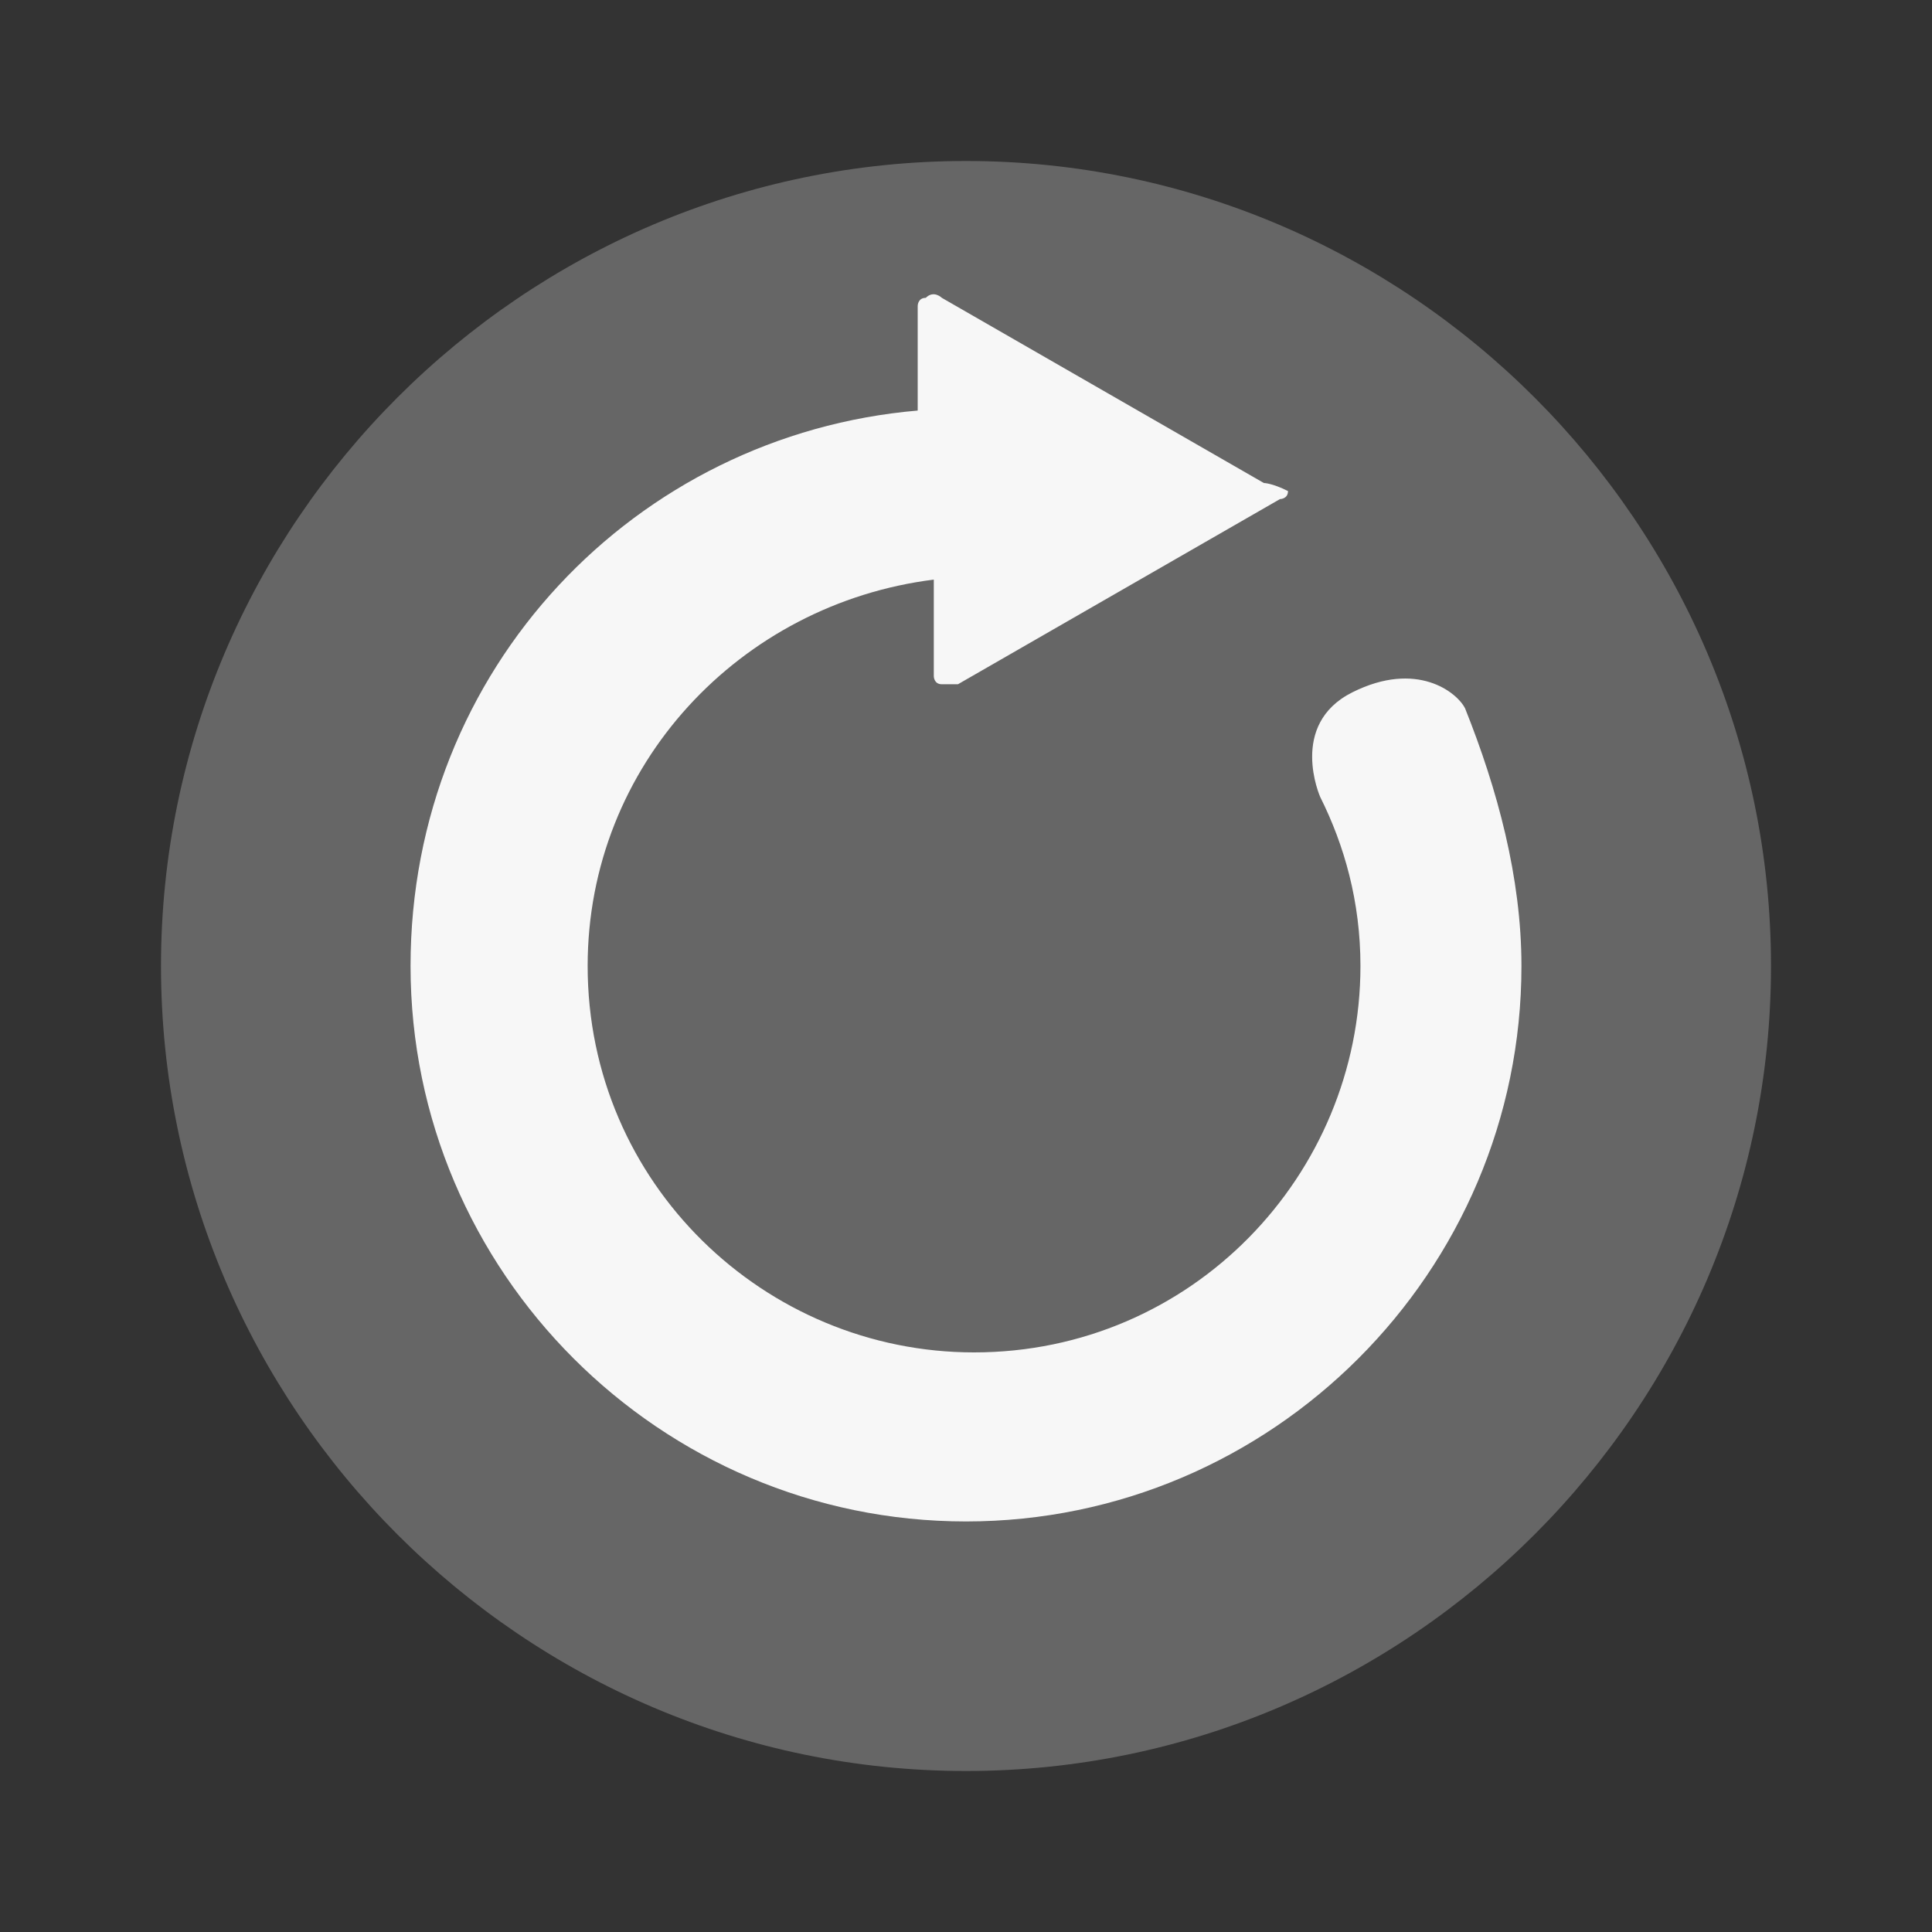 <?xml version="1.0" encoding="utf-8"?>
<!-- Generator: Adobe Illustrator 19.2.1, SVG Export Plug-In . SVG Version: 6.00 Build 0)  -->
<svg version="1.1" id="Layer_1" xmlns="http://www.w3.org/2000/svg" xmlns:xlink="http://www.w3.org/1999/xlink" x="0px" y="0px"
	 width="24px" height="24px" viewBox="0 0 24 24" style="enable-background:new 0 0 24 24;" xml:space="preserve">
<rect x="0" y="0" width="24" height="24" fill="#333333" stroke="none"/>
<style type="text/css">
	.st0{fill:#666666;}
	.st1{fill:#F7F7F7;}
</style>
<g>
	<path class="st0" d="M2,12C2,6.5,6.5,2,12,2c5.5,0,10,4.5,10,10c0,5.5-4.5,10-10,10C6.5,22,2,17.5,2,12z"/>
	<path class="st1" d="M18.2,8.8c-0.1-0.2-0.6-0.6-1.4-0.2c-0.8,0.4-0.4,1.3-0.4,1.3c0.3,0.6,0.5,1.3,0.5,2.1c0,2.6-2.1,4.8-4.8,4.8
		c-2.6,0-4.8-2.1-4.8-4.8c0-2.5,1.9-4.5,4.3-4.8v1.2c0,0,0,0.1,0.1,0.1c0.1,0,0.2,0,0.2,0l4-2.3c0,0,0.1,0,0.1-0.1
		C15.8,6,15.7,6,15.7,6l-4-2.3c0,0-0.1-0.1-0.2,0c-0.1,0-0.1,0.1-0.1,0.1v1.3C7.9,5.4,5.1,8.3,5.1,12c0,3.8,3.1,6.9,6.9,6.9
		c3.8,0,6.9-3.1,6.9-6.9C18.9,10.9,18.6,9.8,18.2,8.8z"/>
</g>
</svg>
